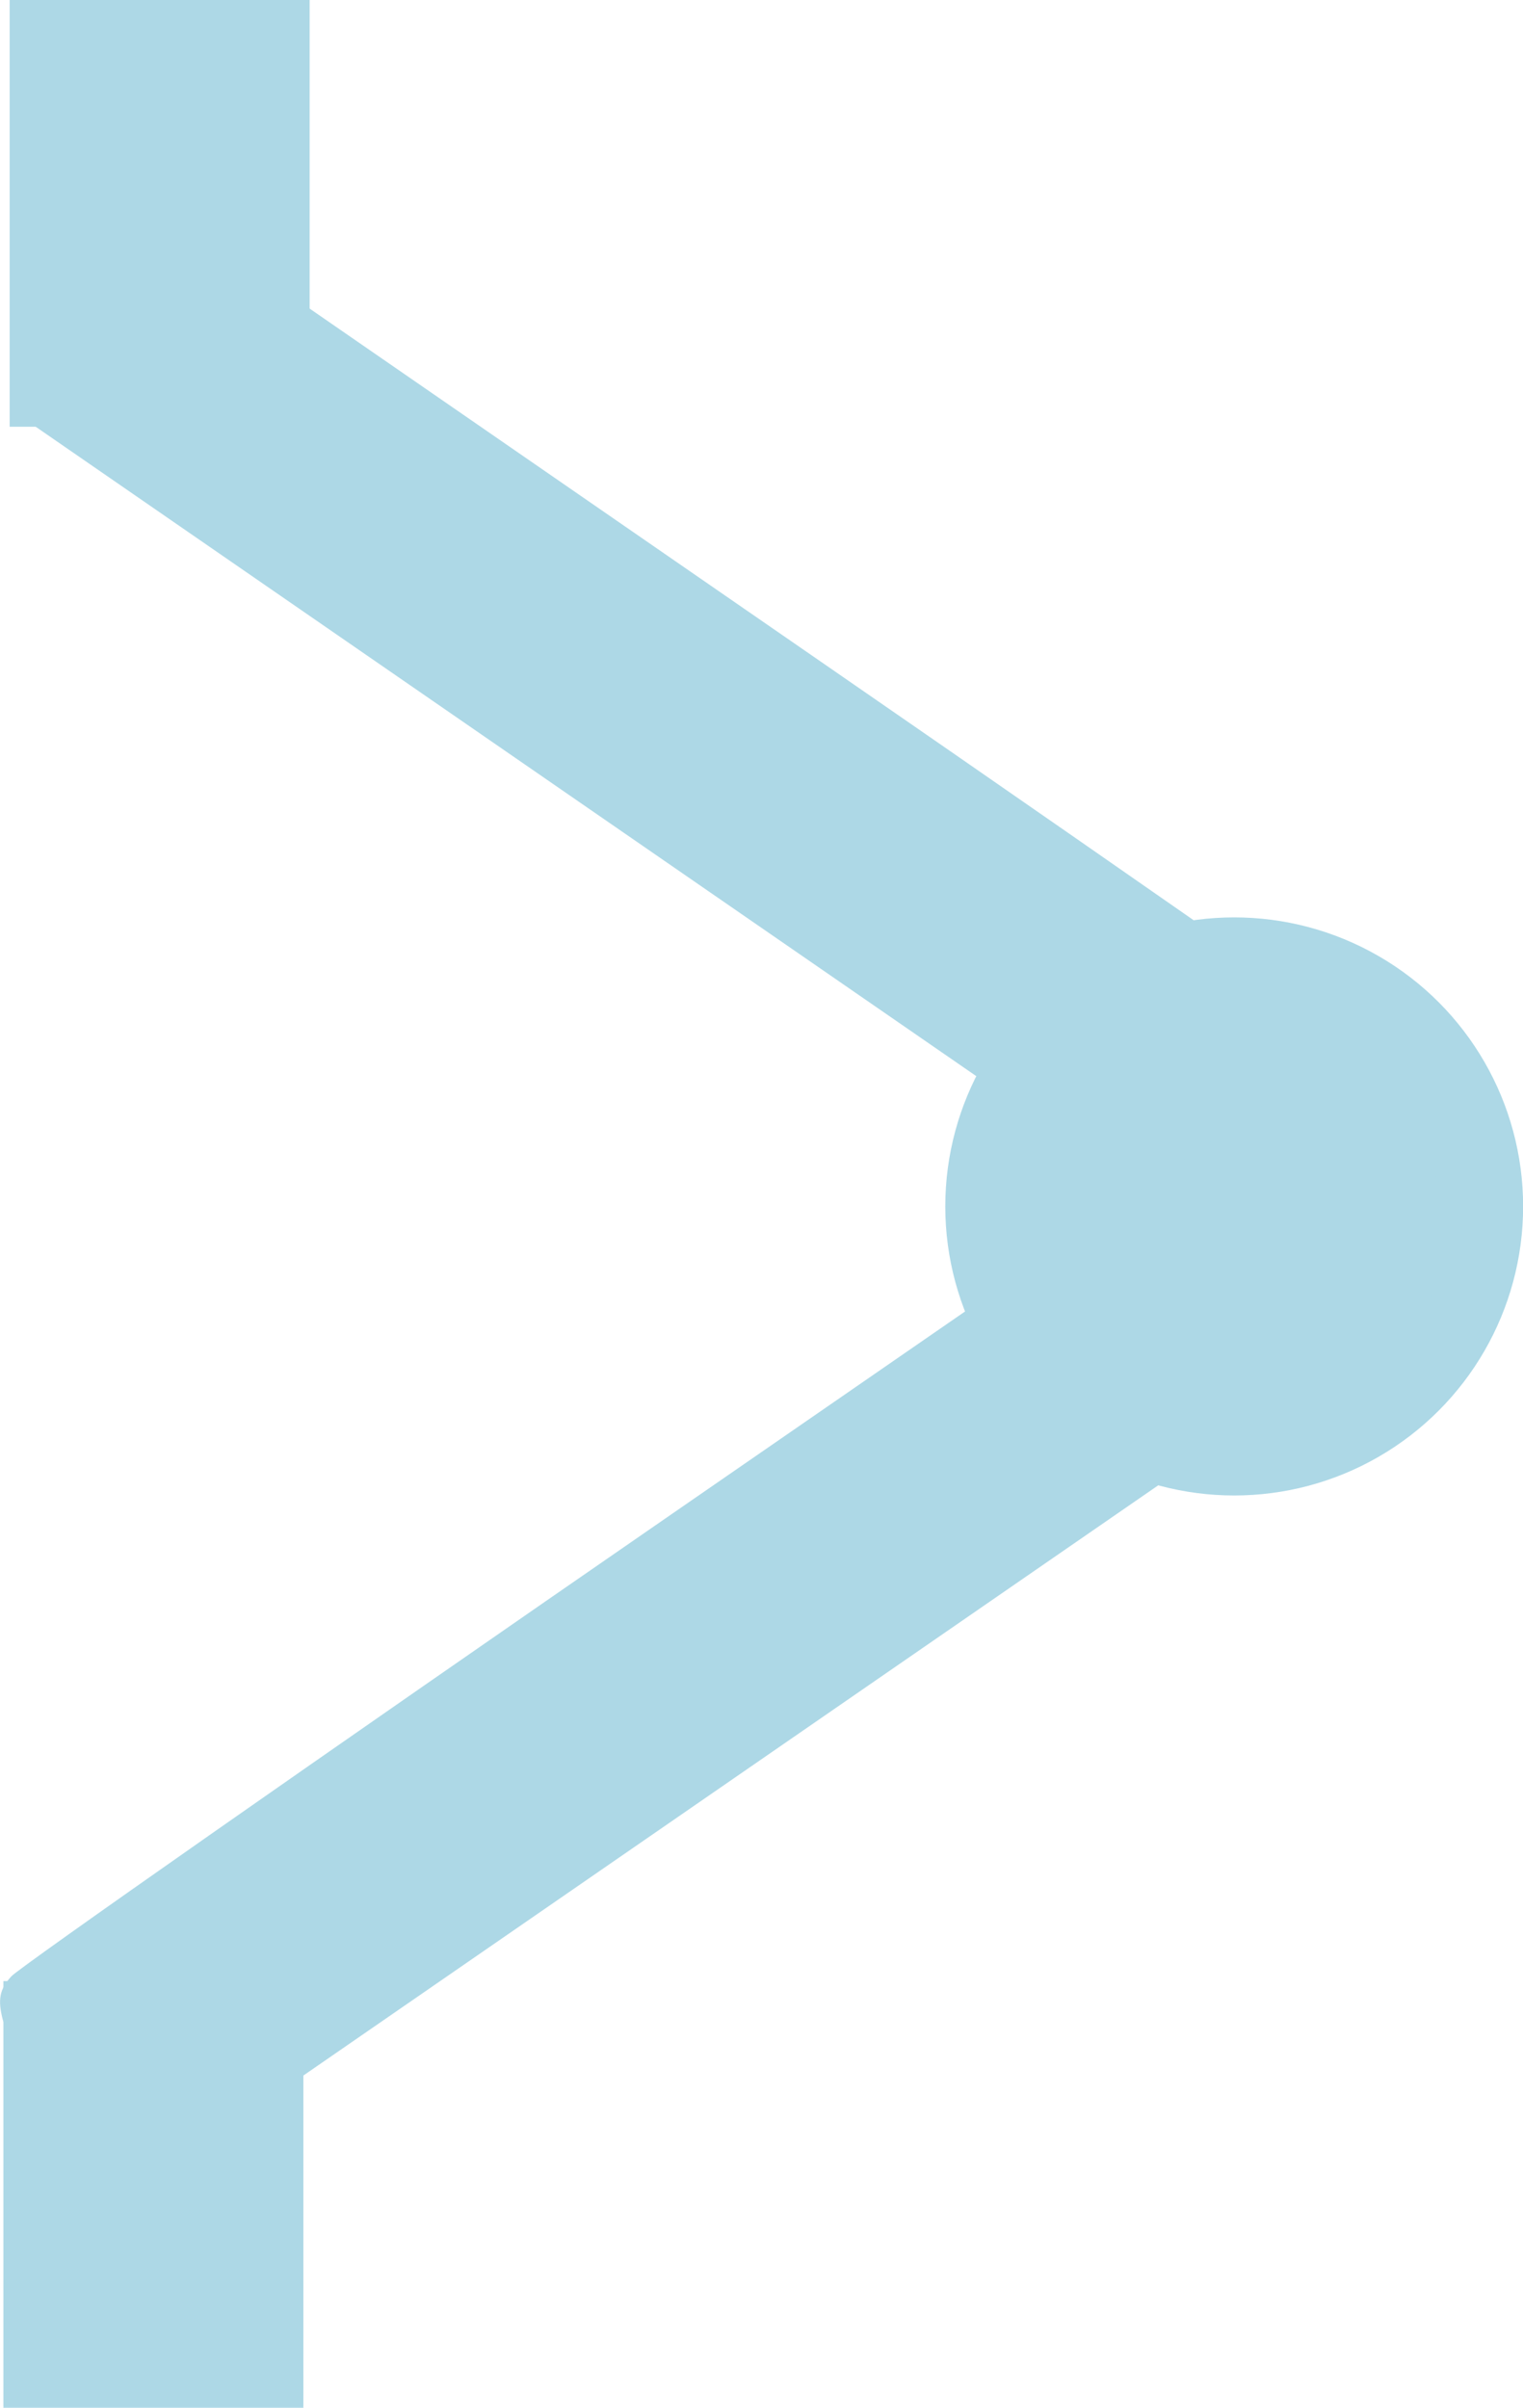 <?xml version="1.0" encoding="UTF-8" standalone="no"?>
<!-- Created with Inkscape (http://www.inkscape.org/) -->

<svg
   width="20.922mm"
   height="33.062mm"
   viewBox="0 0 20.922 33.062"
   version="1.1"
   id="svg1"
   inkscape:version="1.3 (0e150ed6c4, 2023-07-21)"
   sodipodi:docname="2d_elec_Thermique.svg"
   xmlns:inkscape="http://www.inkscape.org/namespaces/inkscape"
   xmlns:sodipodi="http://sodipodi.sourceforge.net/DTD/sodipodi-0.dtd"
   xmlns="http://www.w3.org/2000/svg"
   xmlns:svg="http://www.w3.org/2000/svg">
  <sodipodi:namedview
     id="namedview1"
     pagecolor="#ffffff"
     bordercolor="#666666"
     borderopacity="1.0"
     inkscape:showpageshadow="2"
     inkscape:pageopacity="0.0"
     inkscape:pagecheckerboard="0"
     inkscape:deskcolor="#d1d1d1"
     inkscape:document-units="px"
     inkscape:zoom="1.4414001"
     inkscape:cx="128.34743"
     inkscape:cy="80.824192"
     inkscape:window-width="1920"
     inkscape:window-height="1007"
     inkscape:window-x="1920"
     inkscape:window-y="0"
     inkscape:window-maximized="1"
     inkscape:current-layer="layer1"
     showguides="false" />
  <defs
     id="defs1" />
  <g
     inkscape:label="Calque 1"
     inkscape:groupmode="layer"
     id="layer1"
     transform="translate(-70.874,-186.027)">
    <g
       id="g3"
       transform="translate(-3.5851553e-4,-0.248)">
      <path
         style="display:inline;fill:#add8e6;fill-opacity:1;stroke:none;stroke-width:0.203;stroke-linecap:square;stroke-linejoin:round;stroke-miterlimit:2.1;stroke-dasharray:none;stroke-opacity:1;paint-order:normal"
         d="m 91.366,202.333 c 0.075,-0.284 0.048,-0.428 -0.116,-0.606 -0.118,-0.128 -4.229,-3.005 -9.135,-6.391 l -8.92,-6.158 -0.304,0.171 c -0.441,0.248 -1.351,1.462 -1.588,2.12 l -0.18,0.499 9.2,6.349 9.2,6.349 0.275,-0.197 c 0.44,-0.314 1.448,-1.69 1.567,-2.137 z"
         id="path9296-2"
         inkscape:transform-center-x="2.2357718"
         inkscape:transform-center-y="-0.63761053" />
      <circle
         style="fill:#add8e6;stroke-width:0.116;stroke-linejoin:round;paint-order:stroke fill markers"
         id="path3"
         cx="87.829"
         cy="202.841"
         r="3.969" />
      <rect
         style="fill:#add8e6;stroke:none;stroke-width:0.115;stroke-linejoin:round;paint-order:stroke fill markers"
         id="rect3"
         width="4.121"
         height="5.86"
         x="71.007"
         y="186.275" />
      <rect
         style="fill:#add8e6;stroke:none;stroke-width:0.115;stroke-linejoin:round;paint-order:stroke fill markers"
         id="rect3-2"
         width="4.121"
         height="5.86"
         x="70.921"
         y="213.478" />
      <path
         style="display:inline;fill:#add8e6;fill-opacity:1;stroke:none;stroke-width:0.203;stroke-linecap:square;stroke-linejoin:round;stroke-miterlimit:2.1;stroke-dasharray:none;stroke-opacity:1;paint-order:normal"
         d="m 70.915,214.018 c -0.075,-0.284 -0.048,-0.428 0.116,-0.606 0.118,-0.128 4.229,-3.005 9.135,-6.391 l 8.92,-6.158 0.304,0.171 c 0.441,0.248 1.351,1.462 1.588,2.12 l 0.18,0.499 -9.2,6.349 -9.2,6.349 -0.275,-0.197 c -0.44,-0.314 -1.448,-1.69 -1.567,-2.137 z"
         id="path9296-2-26"
         inkscape:transform-center-x="-2.2357701"
         inkscape:transform-center-y="-0.63761053" />
    </g>
  </g>
</svg>
